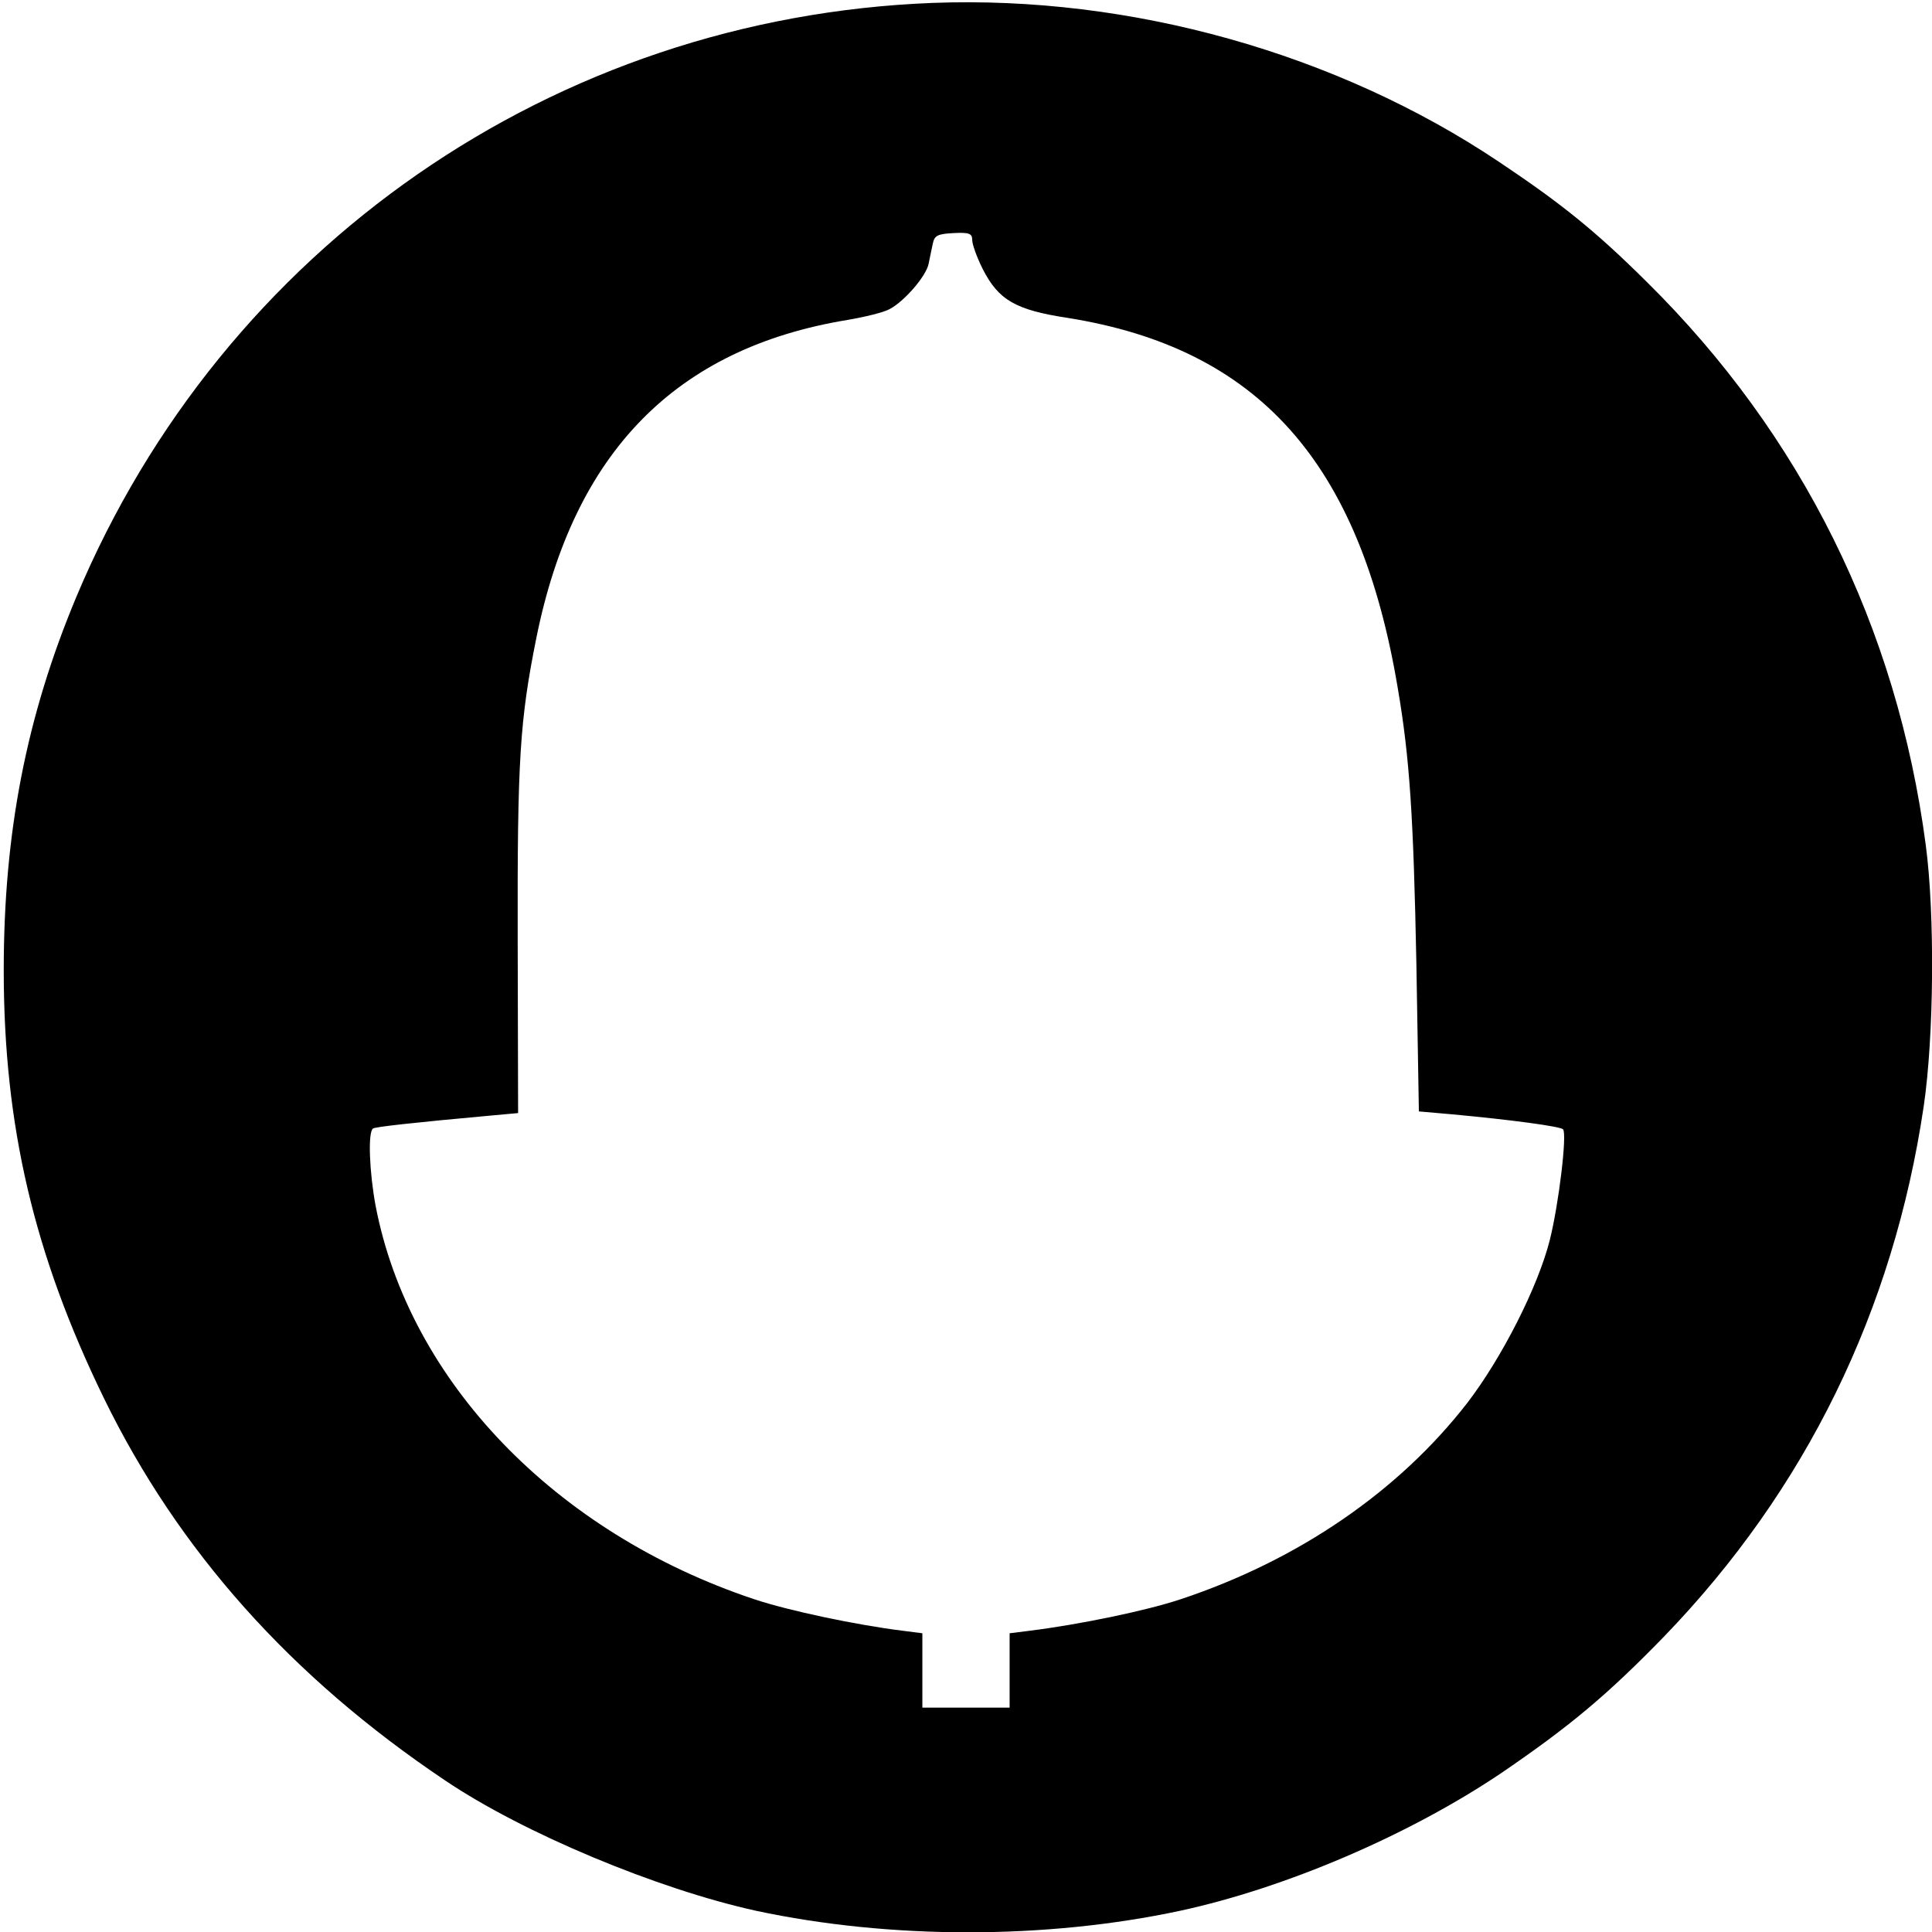 <?xml version="1.0" standalone="no"?>
<!DOCTYPE svg PUBLIC "-//W3C//DTD SVG 20010904//EN"
 "http://www.w3.org/TR/2001/REC-SVG-20010904/DTD/svg10.dtd">
<svg version="1.0" xmlns="http://www.w3.org/2000/svg"
 width="465pt" height="465pt" viewBox="0 0 465 465"
 preserveAspectRatio="xMidYMid meet">
<g transform="translate(0,465) scale(0.1,-0.1)"
fill="#000000" stroke="none">
<path d="M2245 4643 c-911 -35 -1708 -588 -2061 -1429 -121 -289 -175 -569
-175 -899 0 -375 73 -685 241 -1030 179 -367 450 -671 821 -920 188 -127 512
-262 749 -314 323 -69 697 -69 1020 0 255 55 553 183 774 332 164 112 254 187
391 328 341 353 552 784 625 1276 25 169 27 464 5 629 -69 524 -299 988 -672
1356 -124 123 -205 188 -356 289 -390 261 -886 400 -1362 382z m95 -571 c0
-10 11 -41 25 -69 38 -75 79 -99 204 -118 459 -73 704 -347 795 -890 29 -169
38 -310 45 -665 l6 -355 80 -7 c141 -13 260 -29 267 -36 10 -11 -10 -179 -32
-267 -29 -114 -116 -284 -198 -391 -165 -213 -407 -379 -690 -473 -84 -28
-244 -61 -364 -76 l-48 -6 0 -90 0 -89 -105 0 -105 0 0 89 0 90 -47 6 c-112
14 -274 48 -358 76 -479 160 -830 525 -911 947 -15 81 -19 178 -6 186 7 4 96
14 283 31 l66 6 -1 417 c-1 433 5 528 45 727 90 446 335 697 749 765 41 7 87
18 101 26 35 18 88 79 94 109 3 14 7 35 10 48 4 20 11 24 50 26 38 2 45 -1 45
-17z"/>
</g>
</svg>
